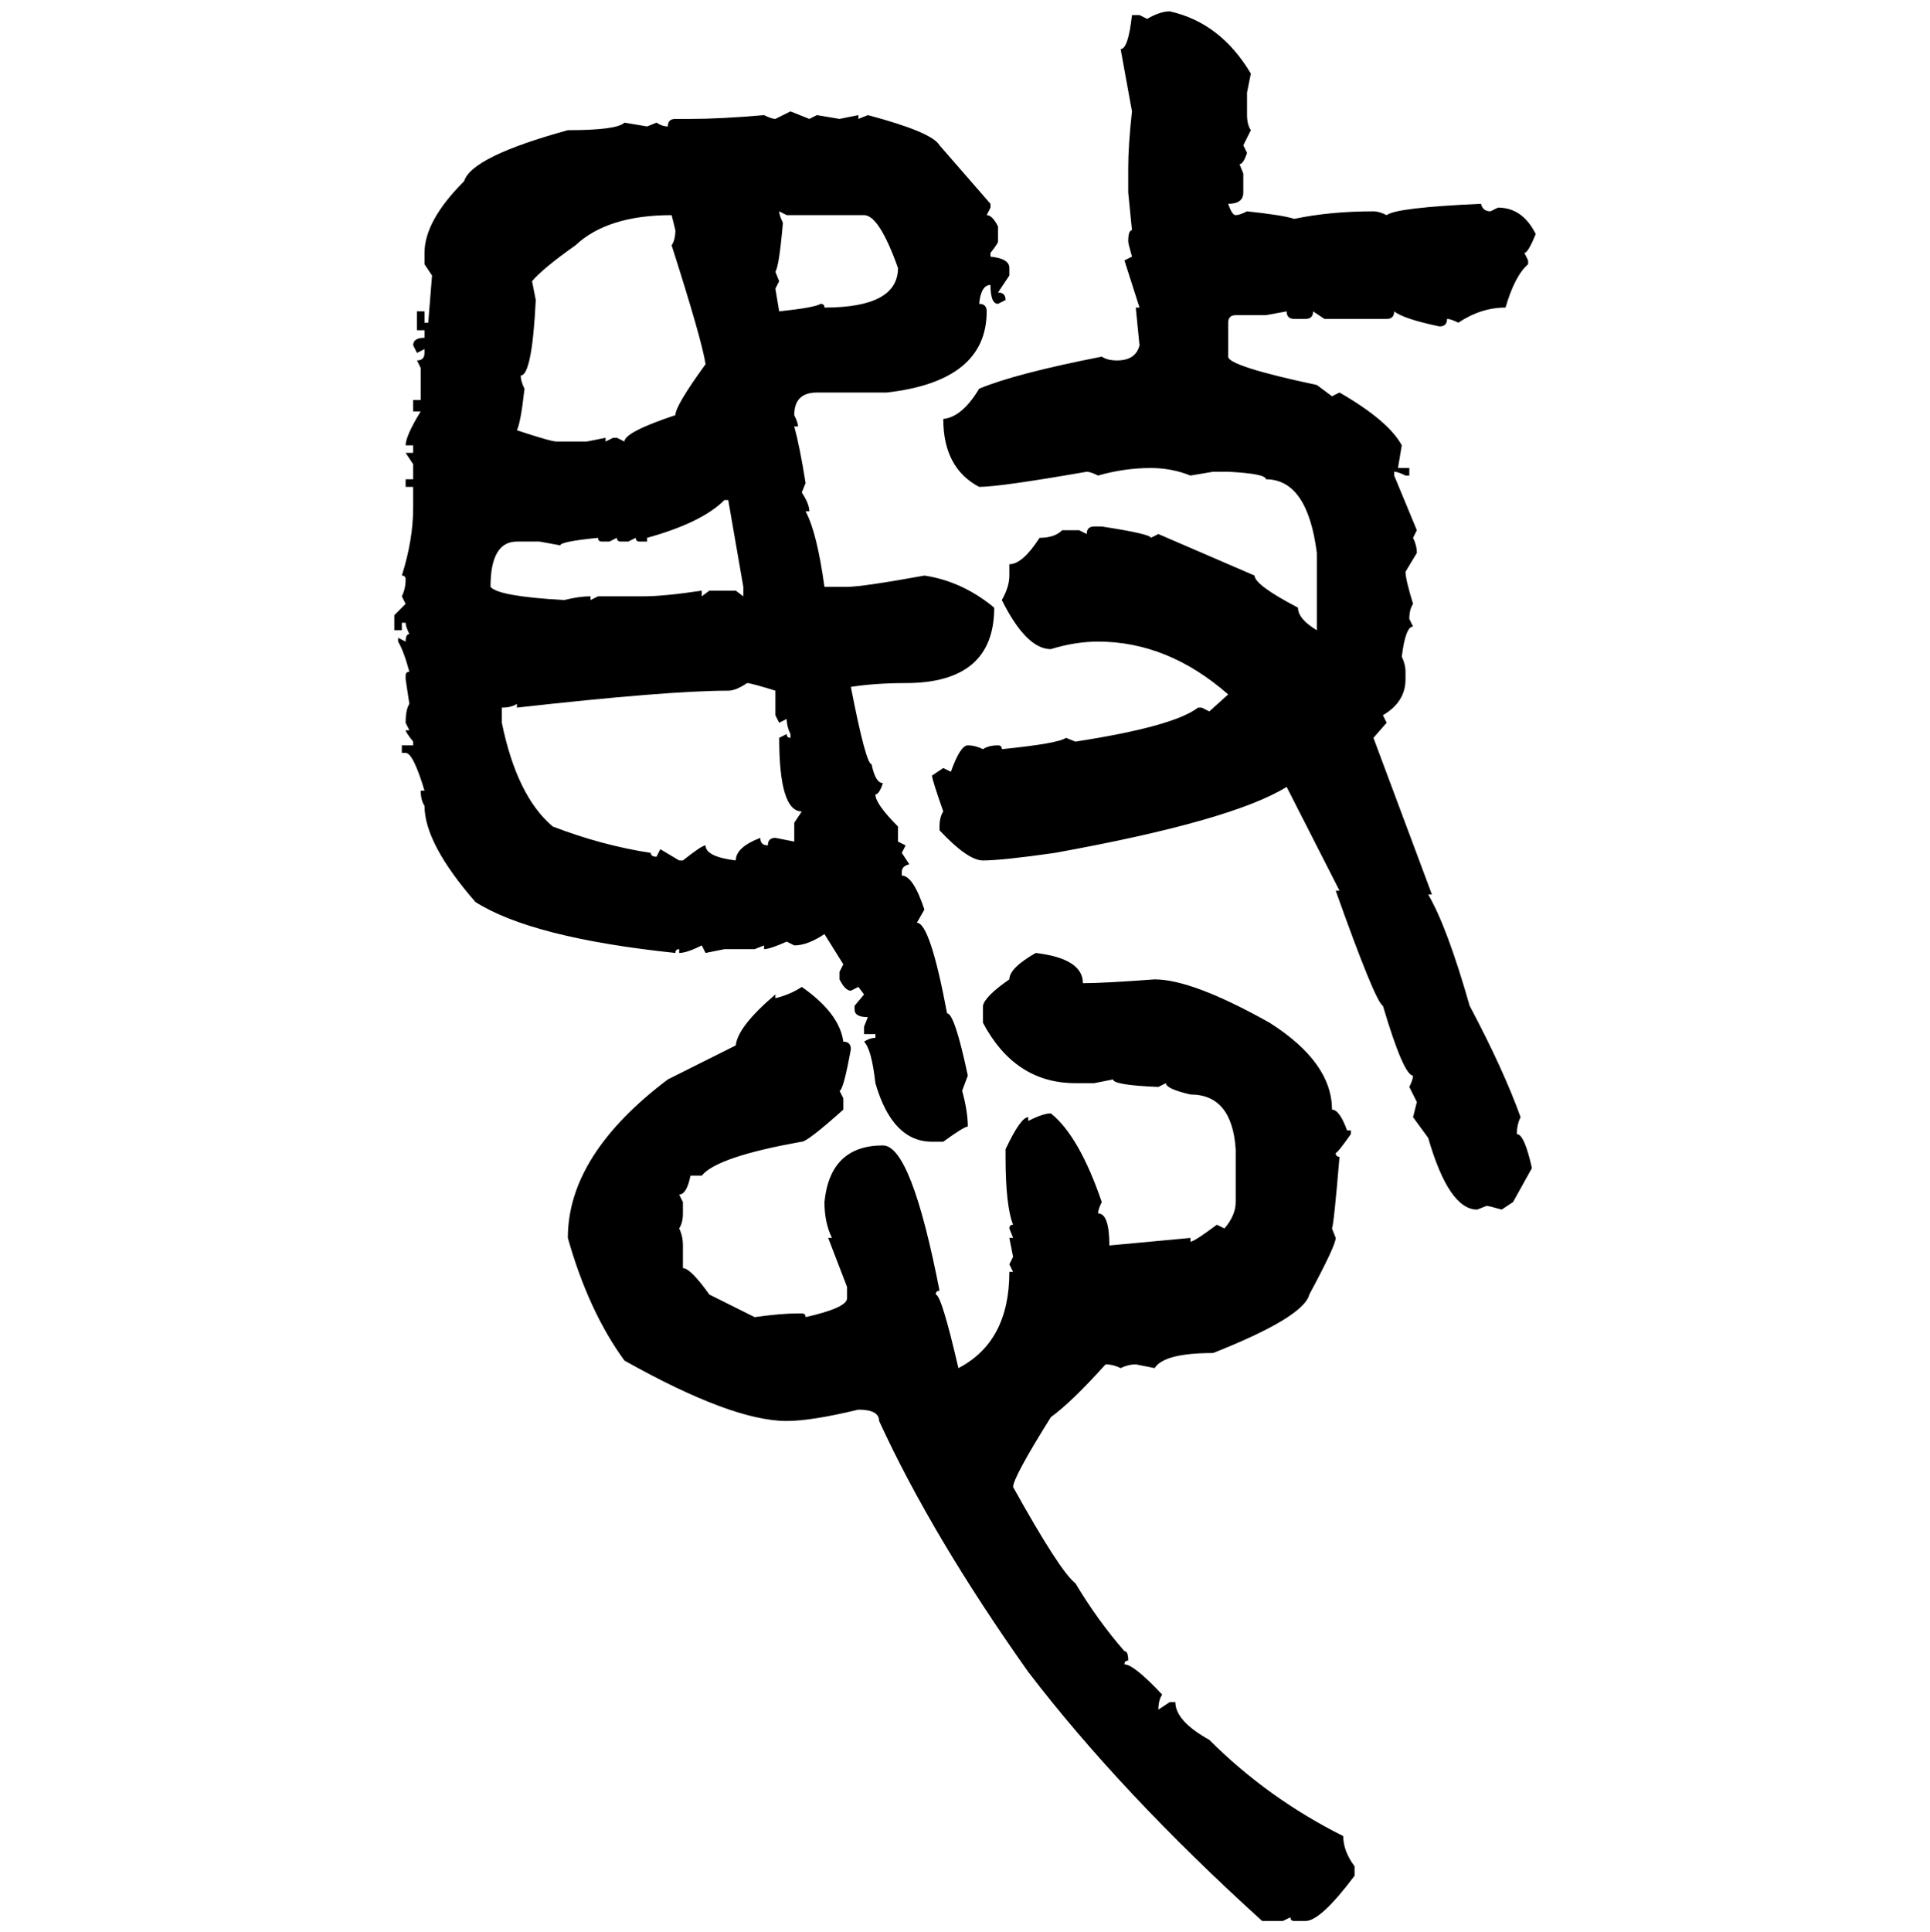 <svg xmlns="http://www.w3.org/2000/svg" xmlns:xlink="http://www.w3.org/1999/xlink" width="299.707" height="300"><path d="M181.64 1.76L181.64 1.76Q189.55 3.52 194.24 11.43L194.24 11.43L193.65 14.36L193.65 17.87Q193.65 19.34 194.24 20.21L194.24 20.21L193.07 22.56L193.65 23.73Q193.07 25.49 192.48 25.49L192.48 25.49L193.07 26.95L193.07 29.88Q193.07 31.64 190.72 31.64L190.72 31.64Q191.31 33.40 191.89 33.40L191.89 33.40Q192.48 33.40 193.65 32.81L193.65 32.81Q199.22 33.40 200.98 33.98L200.98 33.98Q206.54 32.81 213.28 32.81L213.28 32.81Q214.16 32.81 215.33 33.40L215.33 33.40Q216.80 32.23 229.98 31.64L229.98 31.64Q230.27 32.81 231.45 32.81L231.45 32.81L232.62 32.23Q236.43 32.23 238.48 36.33L238.48 36.33Q237.30 39.26 236.72 39.26L236.72 39.26L237.30 40.43L237.30 41.02Q235.25 42.77 233.79 47.75L233.79 47.75Q229.98 47.75 226.46 50.10L226.46 50.10Q225.29 49.51 224.71 49.51L224.71 49.51Q224.71 50.68 223.54 50.68L223.54 50.68Q217.97 49.51 216.50 48.34L216.50 48.34Q216.50 49.51 215.33 49.51L215.33 49.51L205.66 49.51L203.91 48.34Q203.91 49.51 202.73 49.51L202.73 49.51L200.98 49.51Q199.80 49.51 199.80 48.34L199.80 48.34L196.58 48.93L191.89 48.93Q190.72 48.93 190.72 50.10L190.72 50.10L190.72 55.37Q190.72 56.84 204.49 59.77L204.49 59.77L206.84 61.52L208.01 60.94Q215.63 65.33 217.68 69.14L217.68 69.14L217.09 72.66L218.85 72.66L218.85 73.83L218.26 73.83Q217.09 73.24 216.50 73.24L216.50 73.24L216.50 73.83L220.02 82.32L219.43 83.50Q220.02 84.67 220.02 85.84L220.02 85.84L218.26 88.77Q218.26 89.94 219.43 93.75L219.43 93.75Q218.85 94.63 218.85 96.09L218.85 96.09L219.43 97.27Q218.26 97.27 217.68 101.95L217.68 101.95Q218.26 103.13 218.26 104.30L218.26 104.30L218.26 105.47Q218.26 108.98 214.75 111.04L214.75 111.04L215.33 112.21L213.28 114.55L222.36 138.87L221.78 138.87Q224.71 143.85 228.22 156.15L228.22 156.15Q233.50 166.11 236.13 173.44L236.13 173.44Q235.55 174.61 235.55 176.07L235.55 176.07Q236.72 176.07 237.89 181.35L237.89 181.35L234.96 186.62L233.20 187.79Q231.15 187.21 230.86 187.21L230.86 187.21L229.39 187.79Q225 187.79 221.78 176.66L221.78 176.66L219.43 173.44L220.02 171.09L218.85 168.75Q219.43 167.58 219.43 166.99L219.43 166.99Q217.97 166.99 214.75 156.15L214.75 156.15Q213.57 155.57 207.42 138.28L207.42 138.28L208.01 138.28L199.80 122.17Q191.31 127.44 163.77 132.42L163.77 132.42Q155.57 133.59 152.64 133.59L152.64 133.59Q150.29 133.59 145.90 128.91L145.90 128.91L145.90 128.32Q145.90 126.86 146.48 125.98L146.48 125.98Q144.73 121.00 144.73 120.41L144.73 120.41L146.48 119.24L147.66 119.82Q149.12 115.72 150.29 115.72L150.29 115.72Q151.46 115.72 152.64 116.31L152.64 116.31Q153.52 115.72 154.98 115.72L154.98 115.72Q155.57 115.72 155.57 116.31L155.57 116.31Q164.36 115.43 165.53 114.55L165.53 114.55L166.99 115.14Q182.23 112.79 186.04 109.86L186.04 109.86L186.62 109.86L187.79 110.45L190.72 107.81Q181.35 99.61 170.51 99.61L170.51 99.61Q166.99 99.61 163.18 100.78L163.18 100.78Q159.38 100.78 155.57 93.16L155.57 93.16Q156.74 91.11 156.74 89.36L156.74 89.36L156.74 87.60Q158.79 87.60 161.43 83.50L161.43 83.50Q163.77 83.50 164.94 82.32L164.94 82.32L167.58 82.32L168.75 82.91Q168.75 81.74 169.92 81.74L169.92 81.74L171.09 81.74Q178.71 82.91 178.71 83.50L178.71 83.50L179.88 82.91L194.82 89.36Q194.82 90.82 201.56 94.34L201.56 94.34Q201.56 96.09 204.49 97.85L204.49 97.85L204.49 85.84Q203.03 74.41 196.58 74.41L196.58 74.41Q196.58 73.54 190.72 73.24L190.72 73.24L188.38 73.24L184.86 73.83Q181.93 72.66 178.71 72.66L178.71 72.66Q174.61 72.66 170.51 73.83L170.51 73.83Q169.34 73.24 168.75 73.24L168.75 73.24Q155.27 75.59 152.05 75.59L152.05 75.59Q146.48 72.66 146.48 65.04L146.48 65.04Q149.41 64.75 152.05 60.35L152.05 60.35Q157.62 58.01 171.09 55.37L171.09 55.37Q171.97 55.96 173.44 55.96L173.44 55.96Q176.37 55.96 176.95 53.61L176.95 53.61L176.37 47.75L176.95 47.75L174.61 40.43L175.78 39.84Q175.20 37.79 175.20 37.50L175.20 37.50Q175.20 35.74 175.78 35.74L175.78 35.74L175.20 29.88L175.20 26.07Q175.20 22.56 175.78 17.29L175.78 17.29L174.02 7.62Q175.20 7.62 175.78 2.34L175.78 2.34L176.95 2.34L178.13 2.93Q180.18 1.76 181.64 1.76ZM120.41 18.46L122.75 17.29L125.68 18.46L126.86 17.87L130.37 18.46L133.30 17.87L133.30 18.46L134.77 17.87Q144.73 20.51 145.90 22.56L145.90 22.56L153.81 31.64L153.81 32.23L153.22 33.40Q154.10 33.40 154.98 35.16L154.98 35.16L154.98 37.50Q154.98 37.79 153.81 39.26L153.81 39.26L153.81 39.84Q156.74 40.14 156.74 41.60L156.74 41.60L156.74 42.77L154.98 45.41Q156.15 45.41 156.15 46.58L156.15 46.58L154.98 47.17Q153.81 47.17 153.81 44.24L153.81 44.24Q152.34 44.24 152.05 47.17L152.05 47.17Q153.22 47.17 153.22 48.34L153.22 48.34Q153.22 59.18 137.70 60.94L137.70 60.94L126.86 60.94Q123.34 60.94 123.34 64.45L123.34 64.45Q123.93 65.63 123.93 66.21L123.93 66.21L123.34 66.21Q124.22 69.43 125.10 75L125.10 75L124.51 76.46Q125.68 78.22 125.68 79.39L125.68 79.39L125.10 79.39Q126.86 82.62 128.03 91.11L128.03 91.11L131.54 91.11Q133.89 91.11 143.55 89.36L143.55 89.36Q149.41 90.23 154.39 94.34L154.39 94.34Q154.39 106.05 140.63 106.05L140.63 106.05Q135.94 106.05 132.13 106.64L132.13 106.64Q134.47 118.65 135.35 118.65L135.35 118.65Q135.94 121.58 137.11 121.58L137.11 121.58Q136.52 123.34 135.94 123.34L135.94 123.34Q135.94 124.80 139.45 128.32L139.45 128.32L139.45 130.66L140.63 131.25L140.04 132.42L141.21 134.18Q140.04 134.47 140.04 135.35L140.04 135.35L140.04 135.94Q141.80 135.94 143.55 141.21L143.55 141.21L142.38 143.26Q144.43 143.26 147.07 157.32L147.07 157.32Q148.24 157.32 150.29 166.99L150.29 166.99L149.41 169.34Q150.29 172.56 150.29 174.90L150.29 174.90Q149.71 174.90 146.48 177.25L146.48 177.25L144.73 177.25Q138.57 177.25 135.94 168.16L135.94 168.16Q135.35 162.89 134.18 161.72L134.18 161.72Q135.06 161.13 135.94 161.13L135.94 161.13L135.94 160.55L134.18 160.55L134.18 159.38L134.77 157.91Q132.71 157.91 132.71 156.74L132.71 156.74L132.71 156.15L134.18 154.39L133.30 153.22L132.13 153.81Q131.25 153.81 130.37 152.05L130.37 152.05L130.37 150.88L130.96 149.71L128.03 145.02Q125.39 146.78 123.34 146.78L123.34 146.78L122.17 146.19Q119.53 147.36 118.65 147.36L118.65 147.36L118.65 146.78L117.19 147.36L112.50 147.36L109.57 147.95L108.98 146.78Q106.64 147.95 105.47 147.95L105.47 147.95L105.47 147.36Q104.88 147.36 104.88 147.95L104.88 147.95Q82.62 145.61 73.83 140.04L73.83 140.04Q65.92 130.96 65.92 125.10L65.92 125.10Q65.33 124.22 65.33 122.75L65.33 122.75L65.92 122.75Q64.16 116.89 62.99 116.89L62.99 116.89L62.40 116.89L62.40 115.72L64.16 115.72L64.16 115.14Q62.99 113.67 62.99 113.38L62.99 113.38L63.57 113.38L62.99 112.21Q62.99 110.16 63.57 109.28L63.57 109.28L62.99 105.47L62.99 104.88Q62.99 104.30 63.57 104.30L63.57 104.30Q62.70 101.07 61.82 99.61L61.82 99.61L61.82 99.02L62.99 99.61Q62.99 98.44 63.57 98.44L63.57 98.44Q62.99 97.27 62.99 96.68L62.99 96.68L62.40 96.68L62.40 97.85L61.23 97.85L61.23 95.51L62.99 93.75L62.40 92.58Q62.99 91.41 62.99 89.94L62.99 89.94Q62.99 89.36 62.40 89.36L62.40 89.36Q64.16 83.79 64.16 78.81L64.16 78.81L64.16 75.59L62.99 75.59L62.99 74.41L64.16 74.41L64.16 72.07L62.99 70.31L64.16 70.31L64.16 69.14L62.99 69.14Q62.99 67.68 65.33 63.87L65.33 63.87L64.16 63.87L64.16 62.11L65.33 62.11L65.33 57.13L64.75 55.96Q65.92 55.96 65.92 54.79L65.92 54.79L65.92 54.20L64.75 54.79L64.16 53.61Q64.16 52.44 65.92 52.44L65.92 52.44L65.92 51.27L64.75 51.27L64.75 48.34L65.92 48.34L65.92 50.10L66.50 50.10L67.09 42.77L65.92 41.02L65.92 39.26Q65.92 34.28 72.07 28.13L72.07 28.13Q73.24 24.32 88.18 20.21L88.18 20.21Q95.80 20.21 96.97 19.04L96.97 19.04L100.49 19.63L101.95 19.04Q102.83 19.63 103.71 19.63L103.71 19.63Q103.71 18.46 104.88 18.46L104.88 18.46L107.23 18.46Q111.91 18.46 118.65 17.87L118.65 17.87Q119.82 18.46 120.41 18.46L120.41 18.46ZM122.17 33.40L121.00 32.81Q121.00 33.40 121.58 34.57L121.58 34.57Q121.00 41.31 120.41 42.19L120.41 42.19L121.00 43.65L120.41 44.82L121.00 48.34Q126.56 47.75 127.44 47.17L127.44 47.17Q128.03 47.17 128.03 47.75L128.03 47.75Q139.45 47.75 139.45 41.60L139.45 41.60Q136.52 33.40 134.18 33.40L134.18 33.40L122.17 33.40ZM82.62 43.65L82.62 43.65L83.20 46.58Q82.62 58.30 80.86 58.30L80.86 58.30Q80.86 59.18 81.45 60.35L81.45 60.35Q80.86 65.63 80.27 66.80L80.27 66.80Q85.55 68.55 86.43 68.55L86.43 68.55L91.11 68.55L94.04 67.97L94.04 68.55L95.21 67.97L95.80 67.97L96.97 68.55Q96.97 67.09 104.88 64.45L104.88 64.45Q104.88 62.99 109.57 56.54L109.57 56.54Q108.98 52.73 104.30 38.09L104.30 38.09Q104.88 37.21 104.88 35.74L104.88 35.74L104.30 33.40Q94.34 33.40 89.36 38.09L89.36 38.09Q84.38 41.60 82.62 43.65ZM100.49 83.50L100.49 84.08L99.32 84.08Q98.73 84.08 98.73 83.50L98.73 83.50L97.56 84.08L96.39 84.08Q95.80 84.08 95.80 83.50L95.80 83.50L94.63 84.08L93.46 84.08Q92.87 84.08 92.87 83.50L92.87 83.50Q87.01 84.08 87.01 84.67L87.01 84.67L83.79 84.08L80.27 84.08Q76.17 84.08 76.17 91.11L76.17 91.11Q77.34 92.58 87.60 93.16L87.60 93.16Q89.94 92.58 91.70 92.58L91.70 92.58L91.70 93.16L92.87 92.58L99.90 92.58Q103.13 92.58 108.98 91.70L108.98 91.70L108.98 92.58L110.16 91.70L114.26 91.70L115.43 92.58L115.43 91.11L113.09 77.64L112.50 77.64Q108.98 81.15 100.49 83.50L100.49 83.50ZM113.09 107.23L113.09 107.23Q103.71 107.23 80.27 109.86L80.27 109.86L80.27 109.28Q79.39 109.86 77.93 109.86L77.93 109.86L77.93 112.21Q80.27 123.63 85.84 128.32L85.84 128.32Q93.46 131.25 101.07 132.42L101.07 132.42Q101.07 133.01 101.95 133.01L101.95 133.01L102.54 131.84L105.47 133.59L106.05 133.59Q108.98 131.25 109.57 131.25L109.57 131.25Q109.57 133.01 114.26 133.59L114.26 133.59Q114.26 131.54 118.07 130.08L118.07 130.08Q118.07 131.25 119.24 131.25L119.24 131.25Q119.24 130.08 120.41 130.08L120.41 130.08L123.34 130.66L123.34 127.73L124.51 125.98Q121.00 125.98 121.00 114.55L121.00 114.55L122.17 113.96Q122.17 114.55 122.75 114.55L122.75 114.55L122.75 113.96Q122.17 112.79 122.17 111.62L122.17 111.62L121.00 112.21L120.41 111.04L120.41 107.23Q116.60 106.05 116.02 106.05L116.02 106.05Q114.26 107.23 113.09 107.23ZM160.84 147.95L160.84 147.95Q168.16 148.83 168.16 152.64L168.16 152.64Q171.39 152.64 179.30 152.05L179.30 152.05Q185.16 152.05 197.17 158.79L197.17 158.79Q206.84 164.94 206.84 172.27L206.84 172.27Q208.01 172.27 209.18 175.49L209.18 175.49L209.77 175.49L209.77 176.07Q207.71 179.00 207.42 179.00L207.42 179.00Q207.42 179.59 208.01 179.59L208.01 179.59Q207.13 190.14 206.84 190.72L206.84 190.72L207.42 192.19Q207.42 193.36 203.32 200.98L203.32 200.98Q202.44 204.49 188.38 210.06L188.38 210.06Q180.76 210.06 179.30 212.40L179.30 212.40L176.37 211.82Q175.20 211.82 174.02 212.40L174.02 212.40Q172.85 211.82 171.68 211.82L171.68 211.82Q166.41 217.68 163.18 220.02L163.18 220.02Q157.32 229.39 157.32 230.86L157.32 230.86Q164.65 244.04 166.99 245.80L166.99 245.80Q170.51 251.66 174.61 256.35L174.61 256.35Q175.20 256.35 175.20 257.81L175.20 257.81Q174.61 257.81 174.61 258.40L174.61 258.40Q176.07 258.40 180.47 263.09L180.47 263.09Q179.88 263.96 179.88 265.43L179.88 265.43L181.64 264.26L182.52 264.26Q182.52 267.19 187.79 270.12L187.79 270.12Q196.88 279.20 208.59 285.06L208.59 285.06Q208.59 287.40 210.35 289.75L210.35 289.75L210.35 291.21Q205.08 298.24 202.73 298.24L202.73 298.24L200.98 298.24Q200.39 298.24 200.39 297.66L200.39 297.66L199.22 298.24L196.00 298.24Q174.02 278.32 159.67 259.57L159.67 259.57Q144.73 238.48 136.52 220.61L136.52 220.61Q136.52 218.85 133.30 218.85L133.30 218.85Q125.98 220.61 122.17 220.61L122.17 220.61Q113.67 220.61 96.97 211.23L96.97 211.23Q91.41 203.61 88.18 192.19L88.18 192.19Q88.18 179.30 103.71 167.58L103.71 167.58L114.26 162.30Q114.55 159.38 120.41 154.39L120.41 154.39L120.41 154.98Q122.75 154.39 124.51 153.22L124.51 153.22Q130.37 157.32 130.96 161.72L130.96 161.72Q132.13 161.72 132.13 162.89L132.13 162.89Q130.96 169.34 130.37 169.34L130.37 169.34L130.96 170.51L130.96 172.27Q125.39 177.25 124.51 177.25L124.51 177.25Q111.33 179.59 108.98 182.52L108.98 182.52L107.23 182.52Q106.64 185.45 105.47 185.45L105.47 185.45L106.05 186.62L106.05 188.38Q106.05 189.84 105.47 190.72L105.47 190.72Q106.05 191.89 106.05 193.36L106.05 193.36L106.05 196.88Q107.23 196.88 110.16 200.98L110.16 200.98L117.19 204.49Q121.29 203.91 123.93 203.91L123.93 203.91L124.51 203.91Q125.10 203.91 125.10 204.49L125.10 204.49Q131.54 203.03 131.54 201.56L131.54 201.56L131.54 199.80L128.61 192.19L129.20 192.19Q128.03 189.84 128.03 186.62L128.03 186.62Q128.91 177.83 137.11 177.83L137.11 177.83Q141.50 177.83 145.90 200.39L145.90 200.39Q145.31 200.39 145.31 200.98L145.31 200.98Q146.19 200.98 148.83 212.40L148.83 212.40Q156.74 208.30 156.74 197.46L156.74 197.46L157.32 197.46L156.74 196.29L157.32 195.12L156.74 192.19L157.32 192.19L156.74 190.72Q156.74 190.14 157.32 190.14L157.32 190.14Q156.15 187.21 156.15 179.59L156.15 179.59L156.15 178.42Q158.50 173.44 159.67 173.44L159.67 173.44L159.67 174.02Q162.01 172.85 163.18 172.85L163.18 172.85Q167.58 176.37 171.09 186.62L171.09 186.62Q170.51 187.79 170.51 188.38L170.51 188.38Q172.27 188.38 172.27 193.36L172.27 193.36L184.86 192.19L184.86 192.77Q185.45 192.77 188.96 190.14L188.96 190.14L190.14 190.72Q191.89 188.67 191.89 186.62L191.89 186.62L191.89 178.42Q191.31 169.92 184.86 169.92L184.86 169.92Q181.05 169.04 181.05 168.16L181.05 168.16L179.88 168.75Q172.85 168.46 172.85 167.58L172.85 167.58L169.92 168.16L166.99 168.16Q157.62 168.16 152.64 158.79L152.64 158.79L152.64 156.15Q152.93 154.69 156.74 152.05L156.74 152.05Q156.74 150.29 160.84 147.95Z"/></svg>